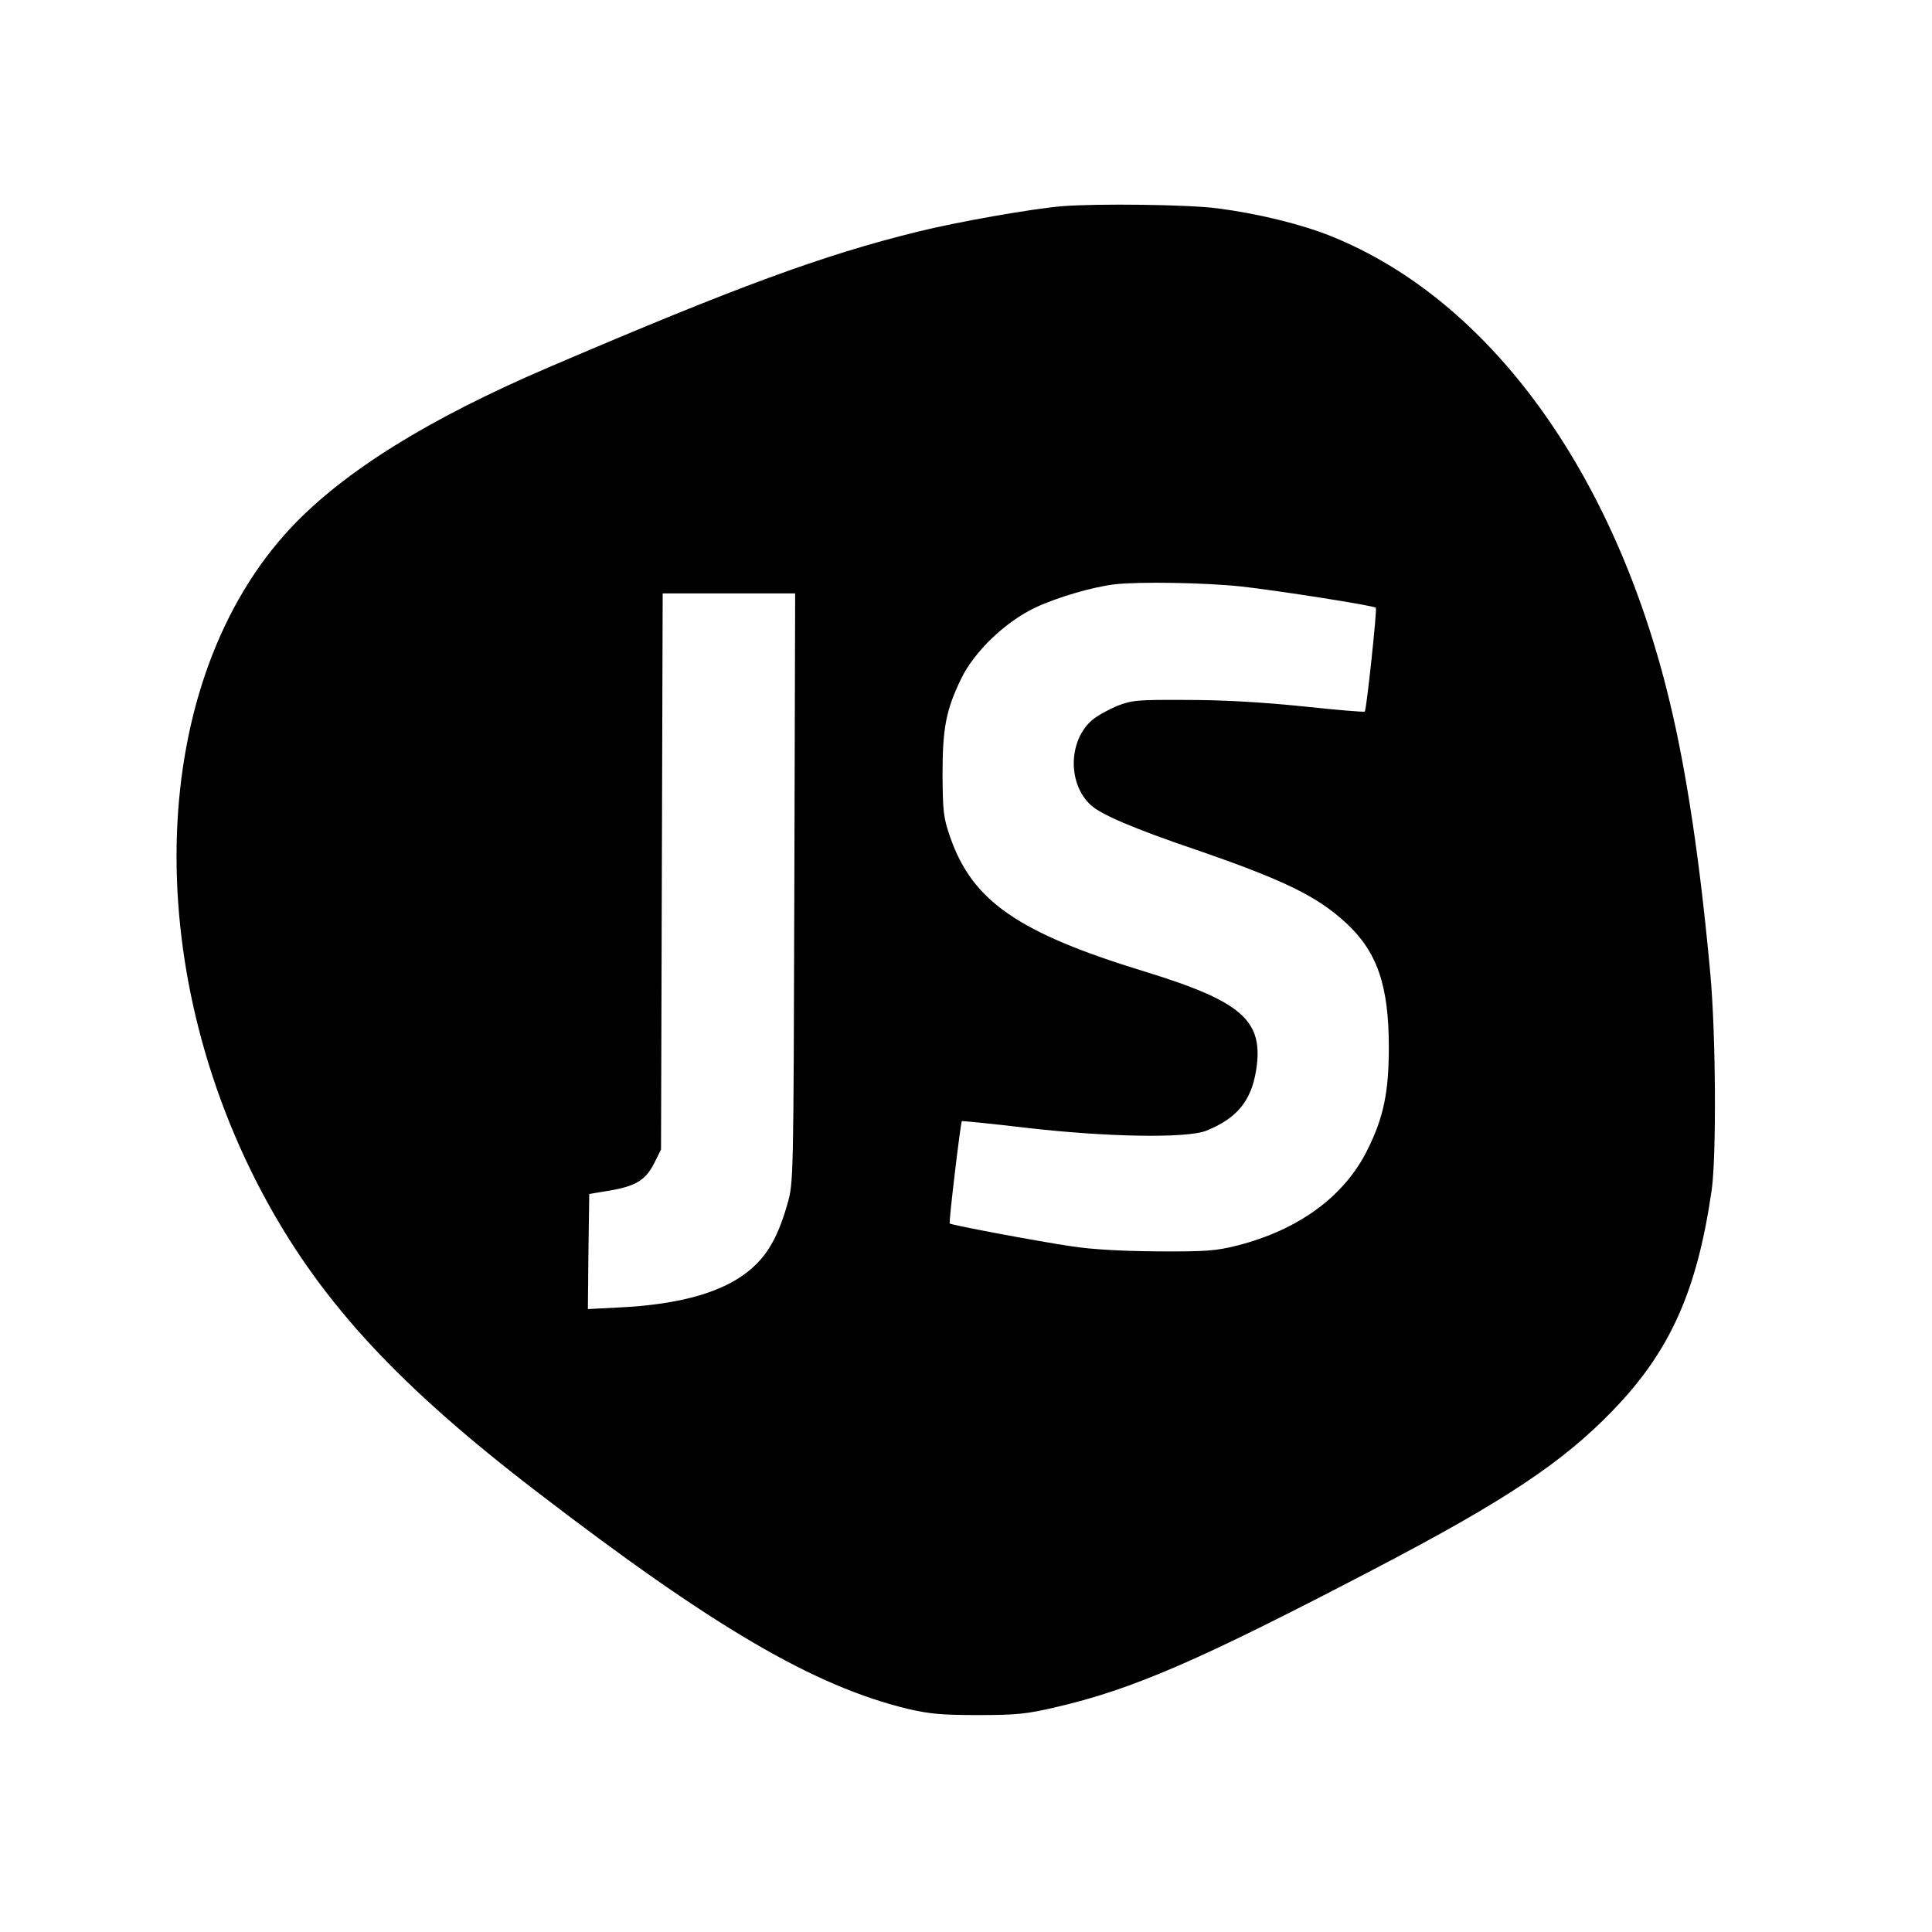 <?xml version="1.0" standalone="no"?>
<!DOCTYPE svg PUBLIC "-//W3C//DTD SVG 20010904//EN"
 "http://www.w3.org/TR/2001/REC-SVG-20010904/DTD/svg10.dtd">
<svg version="1.0" xmlns="http://www.w3.org/2000/svg"
 width="700pt" height="700pt" viewBox="0 0 700 700"
 preserveAspectRatio="xMidYMid meet">
<g transform="translate(0,700) scale(0.1,-0.1)"
fill="#000000" stroke="none">
<path d="M3850 6253 c-110 -9 -383 -57 -527 -93 -341 -84 -651 -198 -1333
-490 -437 -187 -742 -377 -934 -580 -520 -553 -557 -1591 -88 -2445 204 -371
481 -669 972 -1046 644 -495 1010 -709 1351 -791 78 -18 122 -22 254 -22 138
0 176 4 278 28 282 65 525 171 1162 504 467 244 676 383 856 569 210 216 308
435 361 803 17 125 15 558 -5 780 -37 405 -86 734 -148 990 -200 832 -654
1455 -1228 1685 -108 43 -262 81 -409 100 -104 14 -433 18 -562 8z m648 -1378
c134 -15 479 -69 487 -77 5 -5 -34 -370 -40 -376 -2 -3 -105 6 -227 19 -147
15 -289 23 -418 23 -182 1 -199 -1 -253 -22 -31 -13 -71 -35 -89 -50 -87 -74
-91 -230 -6 -309 37 -34 155 -85 379 -161 322 -111 441 -169 547 -267 112
-104 154 -226 154 -450 0 -161 -19 -254 -77 -370 -83 -169 -249 -291 -473
-348 -76 -19 -111 -22 -287 -21 -131 1 -238 7 -310 18 -117 17 -437 77 -444
83 -4 3 39 364 44 371 1 1 105 -9 231 -24 292 -34 583 -39 654 -11 110 44 163
107 181 218 29 181 -49 250 -404 359 -457 140 -623 254 -704 486 -25 72 -27
92 -28 229 0 168 13 233 67 345 47 98 159 206 268 258 80 38 211 76 290 85 90
10 325 6 458 -8z m-1620 -1092 c-3 -1061 -3 -1068 -25 -1145 -38 -134 -83
-205 -166 -262 -95 -65 -241 -103 -440 -113 l-117 -6 2 208 3 209 72 12 c96
16 132 38 163 99 l25 50 3 1008 3 1007 240 0 240 0 -3 -1067z"/>
</g>
</svg>
